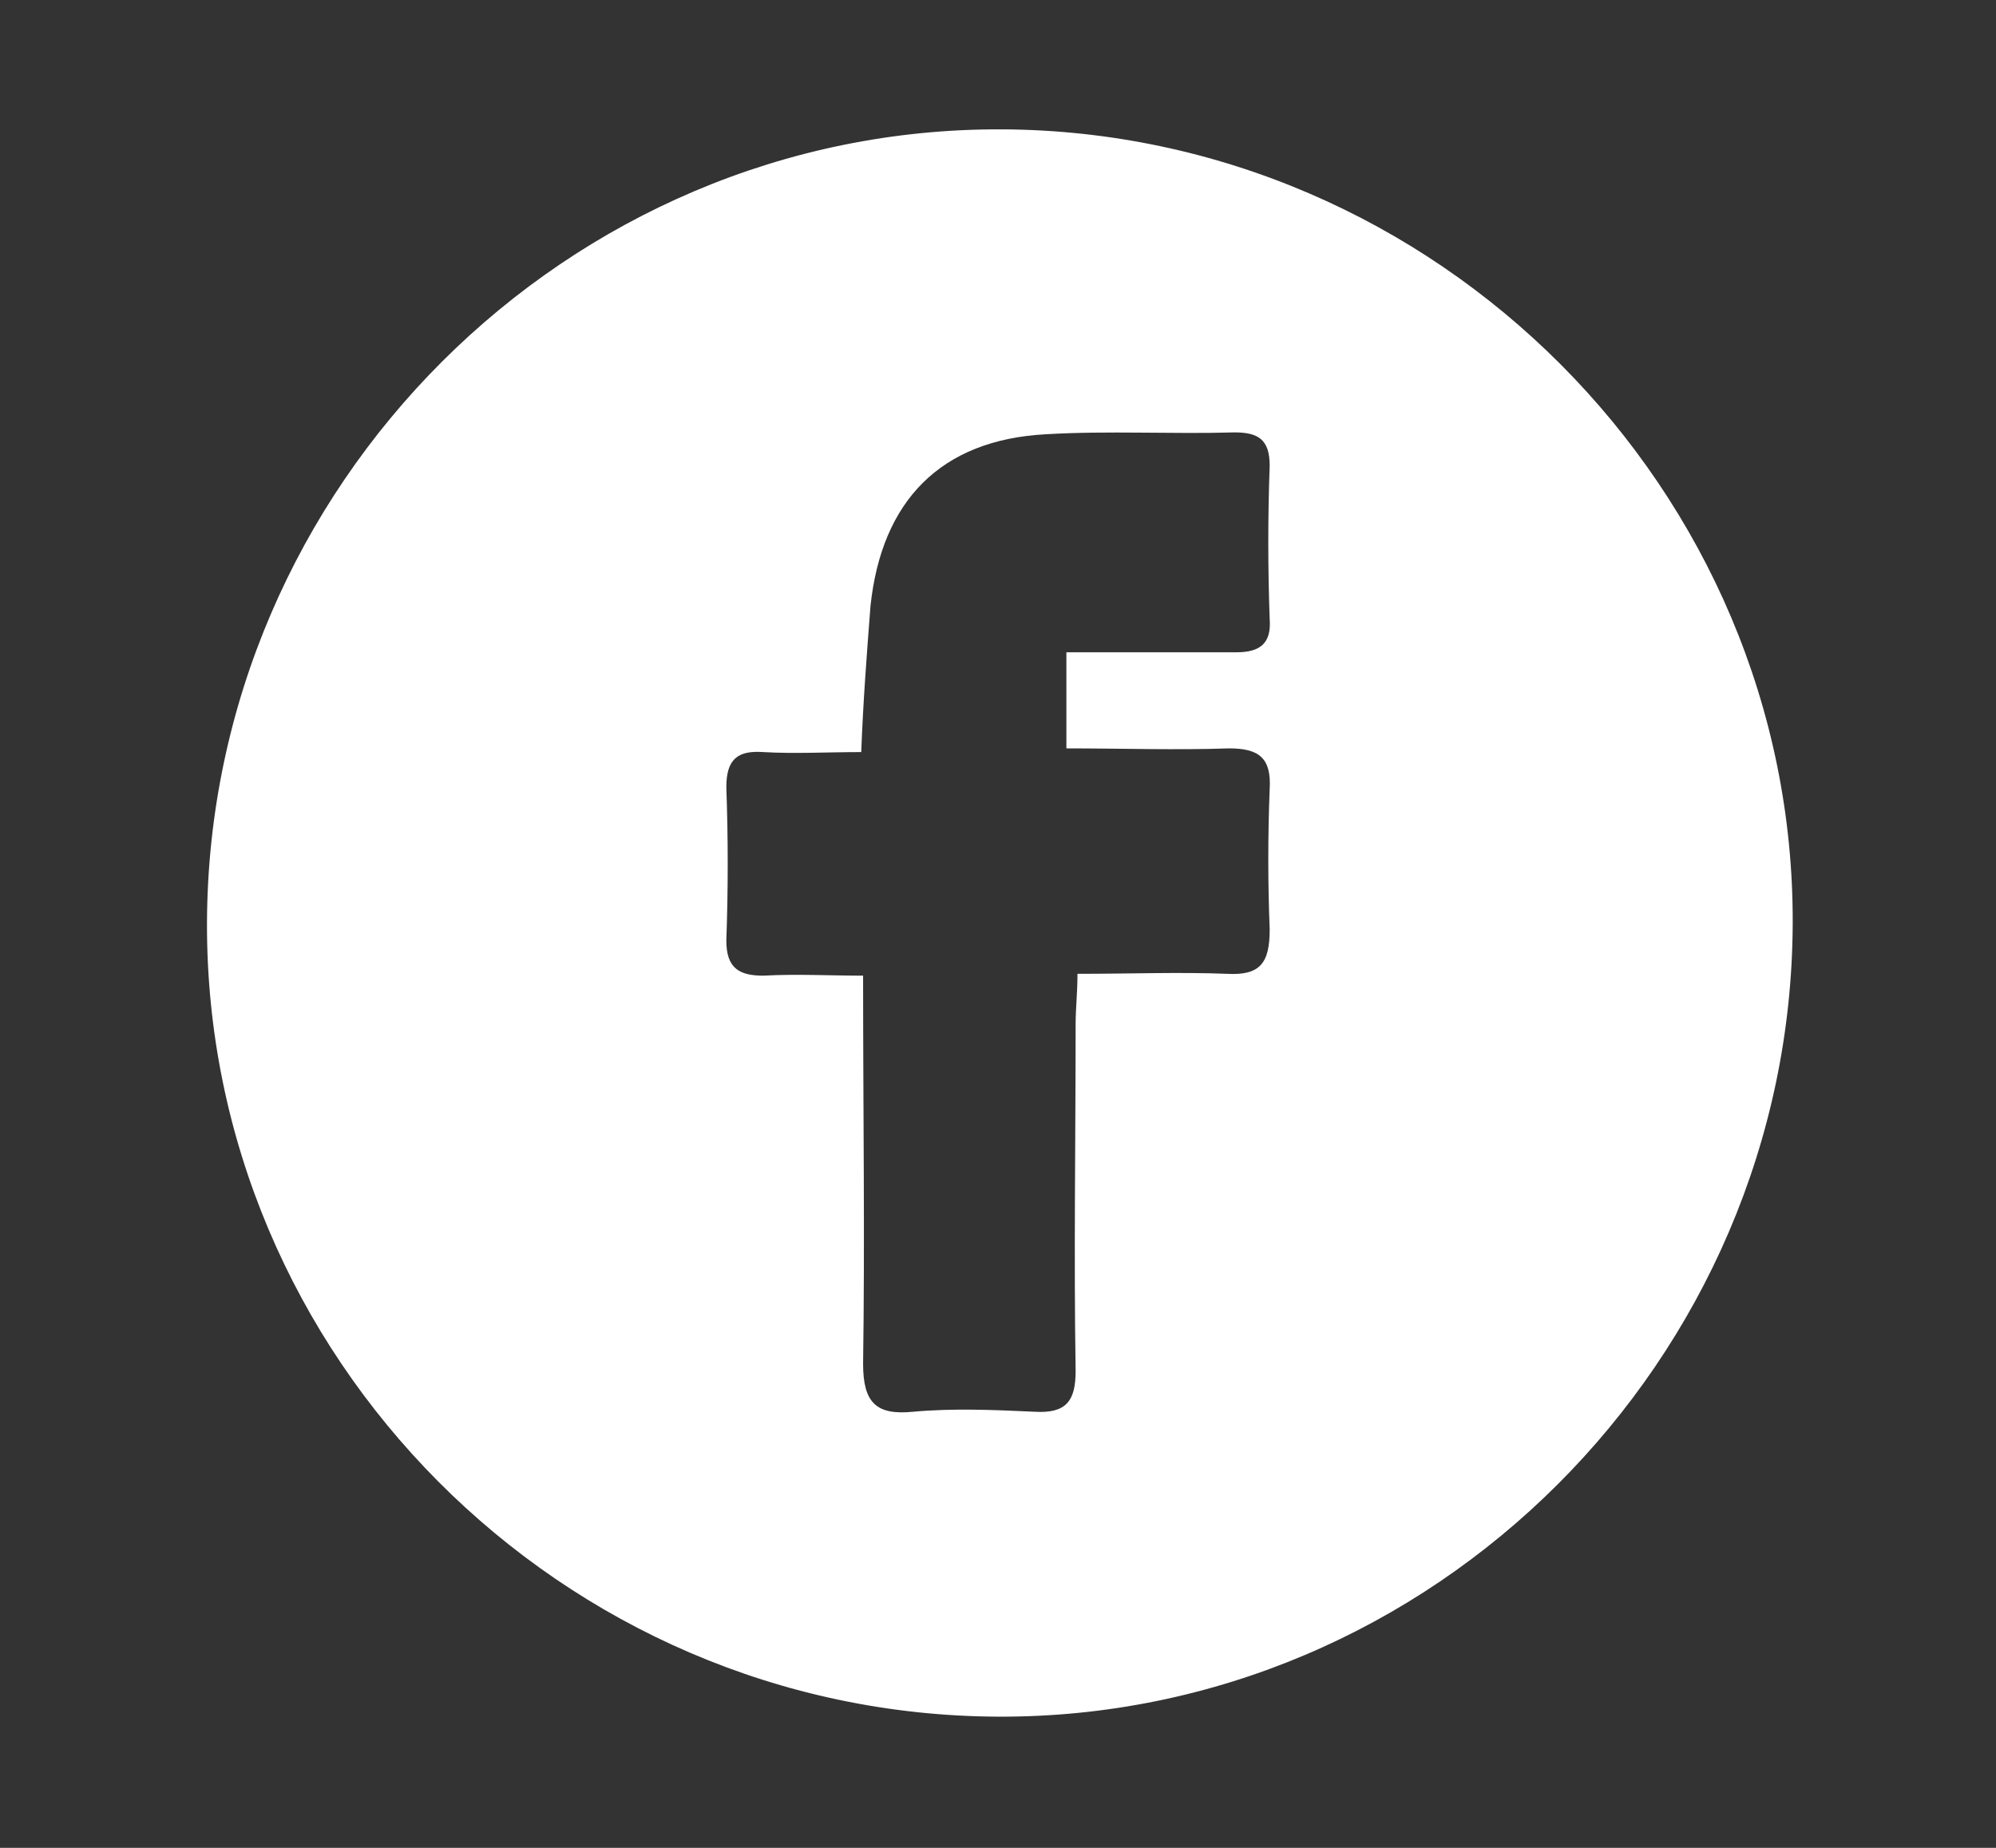 <?xml version="1.0" encoding="utf-8"?>
<!-- Generator: Adobe Illustrator 21.0.2, SVG Export Plug-In . SVG Version: 6.00 Build 0)  -->
<svg version="1.1" id="Capa_1" xmlns="http://www.w3.org/2000/svg" xmlns:xlink="http://www.w3.org/1999/xlink" x="0px" y="0px"
	 viewBox="0 0 108 100" style="enable-background:new 0 0 108 100;" xml:space="preserve">
<rect x="0" y="0" width="108" height="100" fill="#333333" stroke="none"/>
<style type="text/css">
	.st0{fill:#FFFFFF;}
</style>
<g id="nPxGwV_1_">
	<g>
		<path class="st0" d="M11.2,49.9C11.3,26.3,30.7,6.9,54.2,7C77.7,7.1,97.1,26.5,97,50C96.9,73.6,77.5,93,54,92.9
			C30.4,92.8,11.1,73.4,11.2,49.9z M57.7,35.3c3.2,0,6.2,0,9.2,0c1.3,0,1.9-0.5,1.8-1.8c-0.1-2.8-0.1-5.5,0-8.3
			c0-1.4-0.6-1.8-1.9-1.8c-3.4,0.1-6.8-0.1-10.2,0.1c-5.7,0.3-8.9,3.6-9.5,9.3c-0.2,2.6-0.4,5.2-0.5,7.9c-1.8,0-3.6,0.1-5.3,0
			c-1.4-0.1-2,0.4-2,1.9c0.1,2.8,0.1,5.5,0,8.3c0,1.5,0.7,1.9,2,1.9c1.8-0.1,3.6,0,5.4,0c0,7.3,0.1,14.2,0,21c0,2.1,0.7,2.8,2.7,2.6
			c2.2-0.2,4.4-0.1,6.6,0c1.7,0.1,2.2-0.6,2.2-2.2c-0.1-6.3,0-12.5,0-18.8c0-0.8,0.1-1.7,0.1-2.7c2.9,0,5.5-0.1,8.1,0
			c1.8,0.1,2.3-0.6,2.3-2.4c-0.1-2.5-0.1-5.1,0-7.6c0.1-1.7-0.6-2.2-2.2-2.2c-2.9,0.1-5.8,0-8.8,0C57.7,38.9,57.7,37.3,57.7,35.3z"
			/>
	</g>
</g>
</svg>
